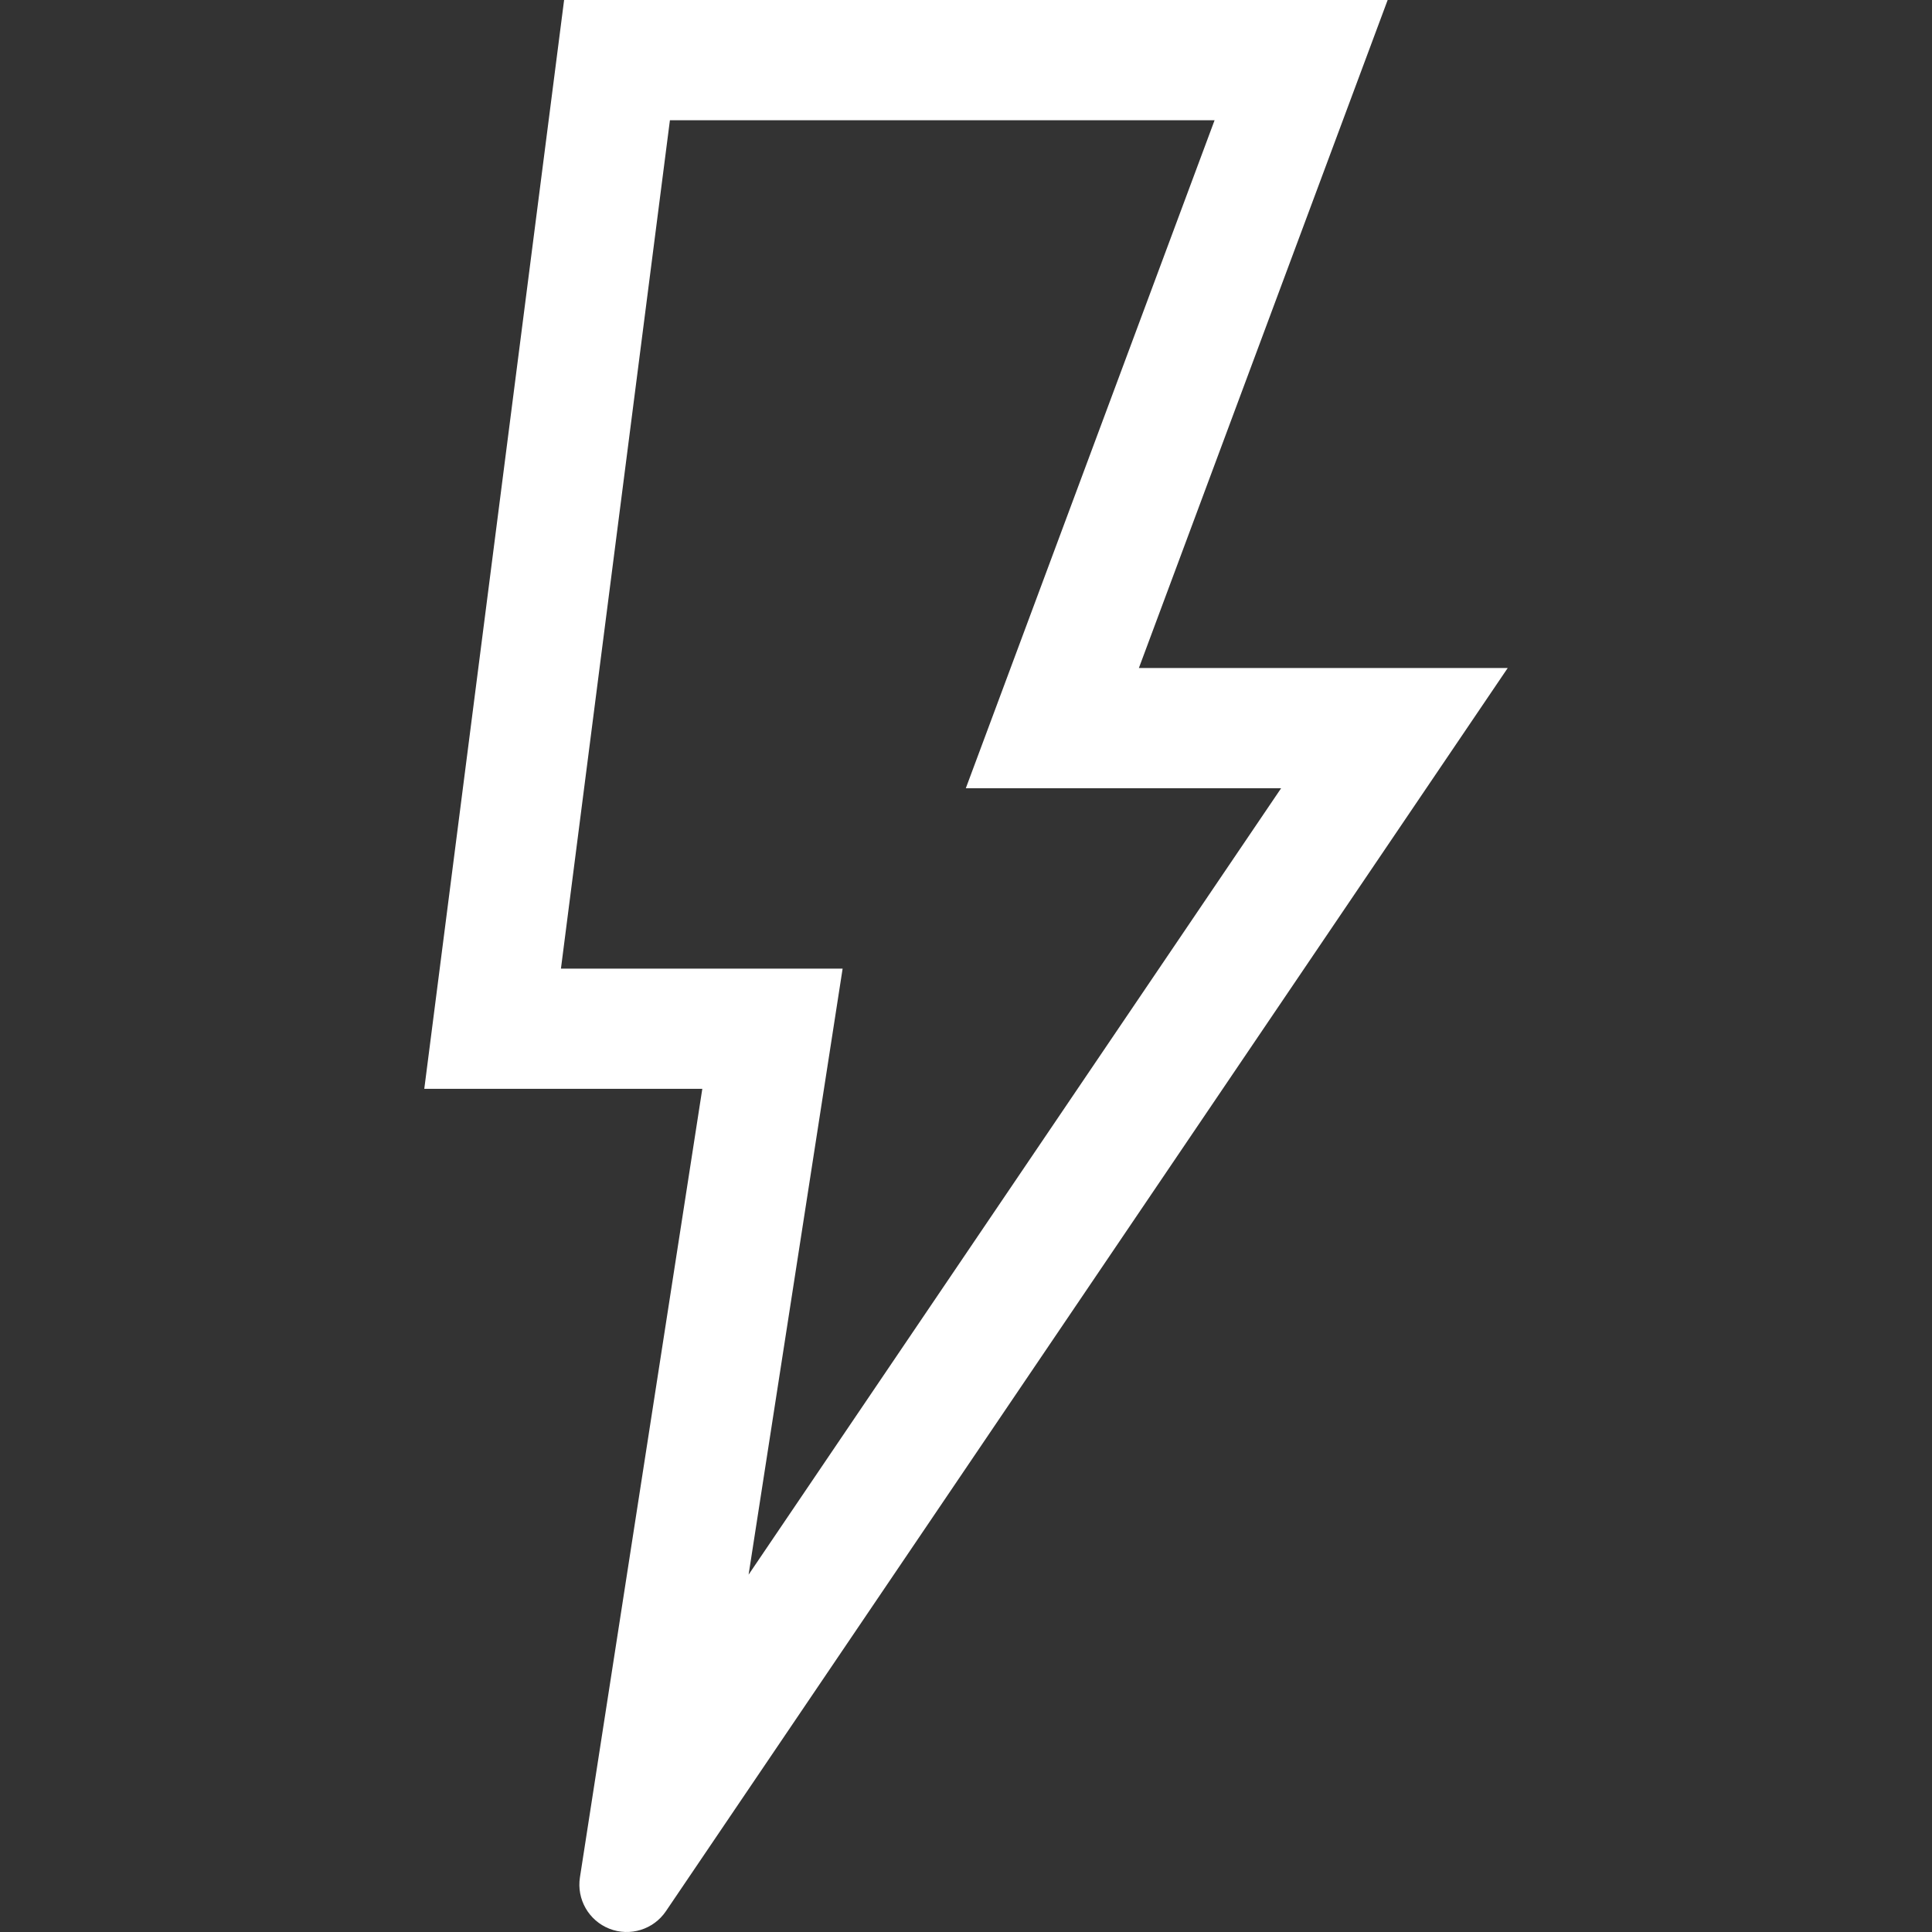 <svg xmlns="http://www.w3.org/2000/svg" xmlns:xlink="http://www.w3.org/1999/xlink" height="800px" width="800px" id="_x32_" viewBox="0 0 512 512" xml:space="preserve" fill="#000000"><rect x="0" y="0" width="512" height="512" fill="#333333" stroke="none"/><g id="SVGRepo_bgCarrier" stroke-width="0"></g><g id="SVGRepo_tracerCarrier" stroke-linecap="round" stroke-linejoin="round"></g><g id="SVGRepo_iconCarrier"> <style type="text/css"> .st0{fill:#ffffff;} </style> <g> <path class="st0" d="M369.533,177.027h-67.716L367.744,0h-218.25l-37.056,288.551h73.68l-32.431,208.975 c-0.899,5.808,2.342,11.453,7.805,13.606c5.472,2.144,11.686,0.216,14.98-4.642l223.09-329.462H369.533z M198.384,417.302 l24.92-160.612h-74.649l28.879-224.828h144.344l-65.926,177.027h83.56L198.384,417.302z"></path> </g> </g></svg>